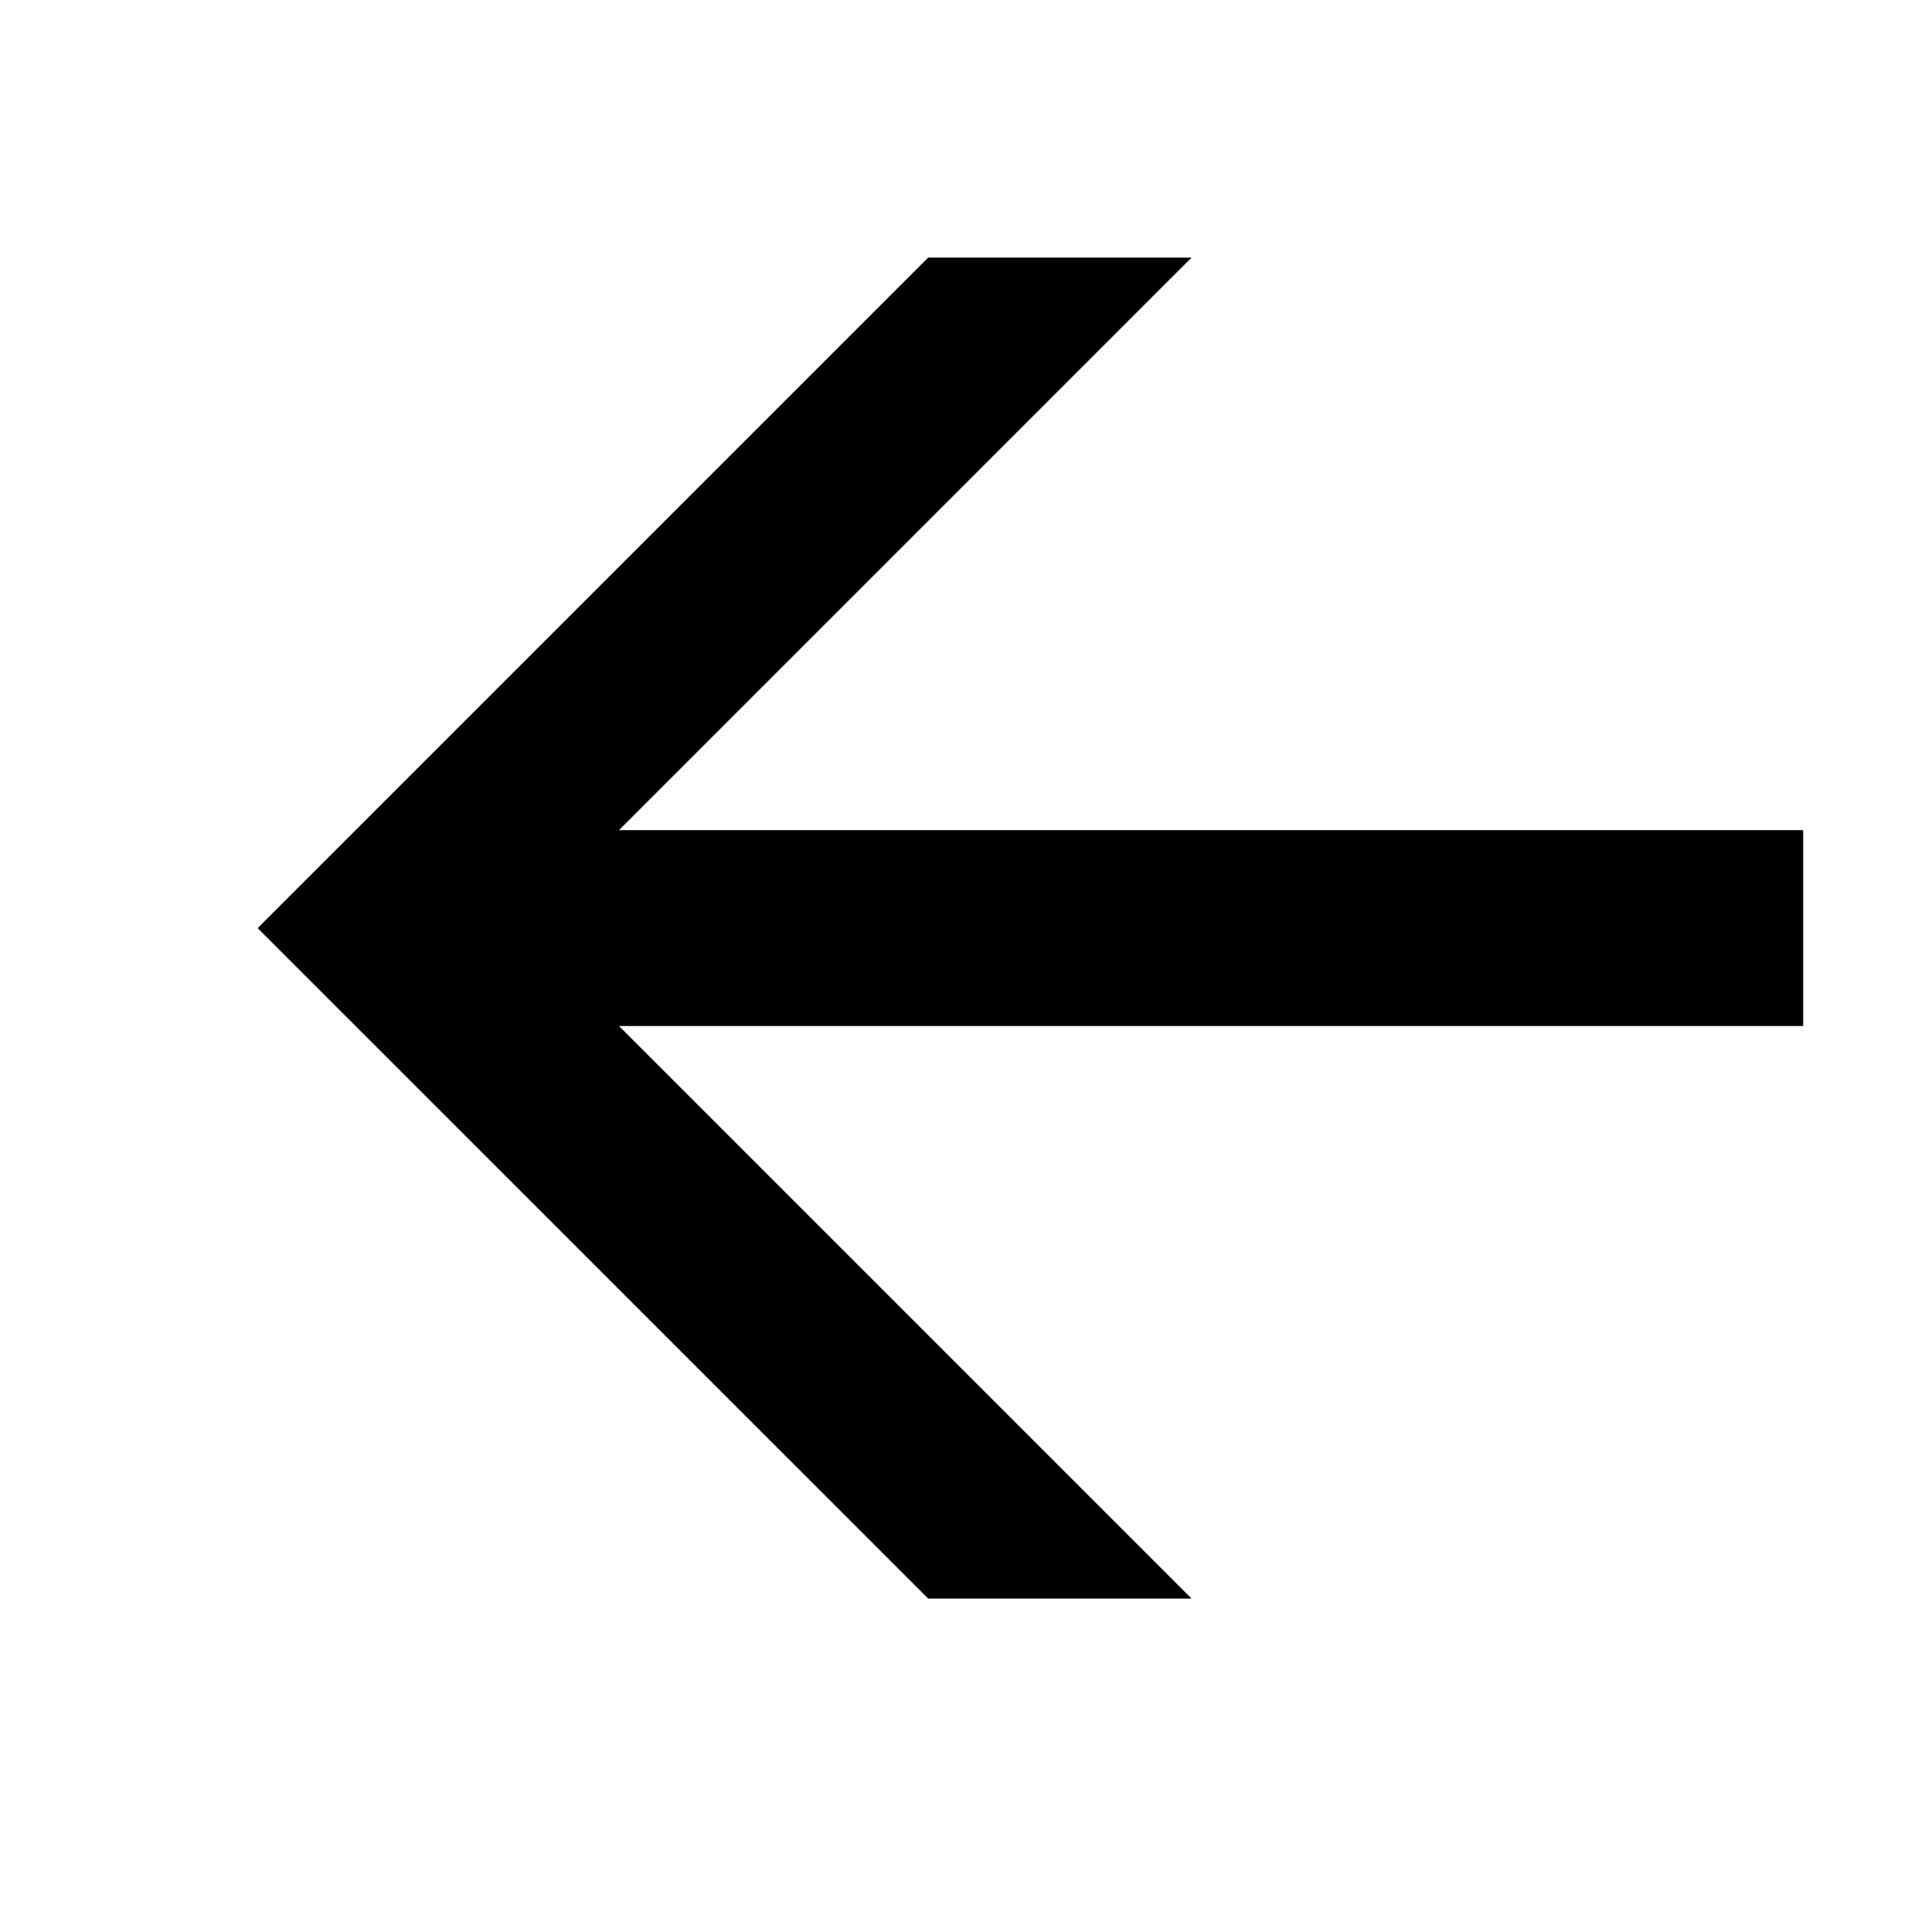 <?xml version="1.0" encoding="UTF-8"?> <svg xmlns="http://www.w3.org/2000/svg" width="15" height="15" viewBox="0 0 15 15" fill="none"><path d="M7.206 12.411L2 7.206L7.206 2H9.251L4.806 6.445H14V7.966H4.806L9.251 12.411H7.206Z" fill="black"></path></svg> 